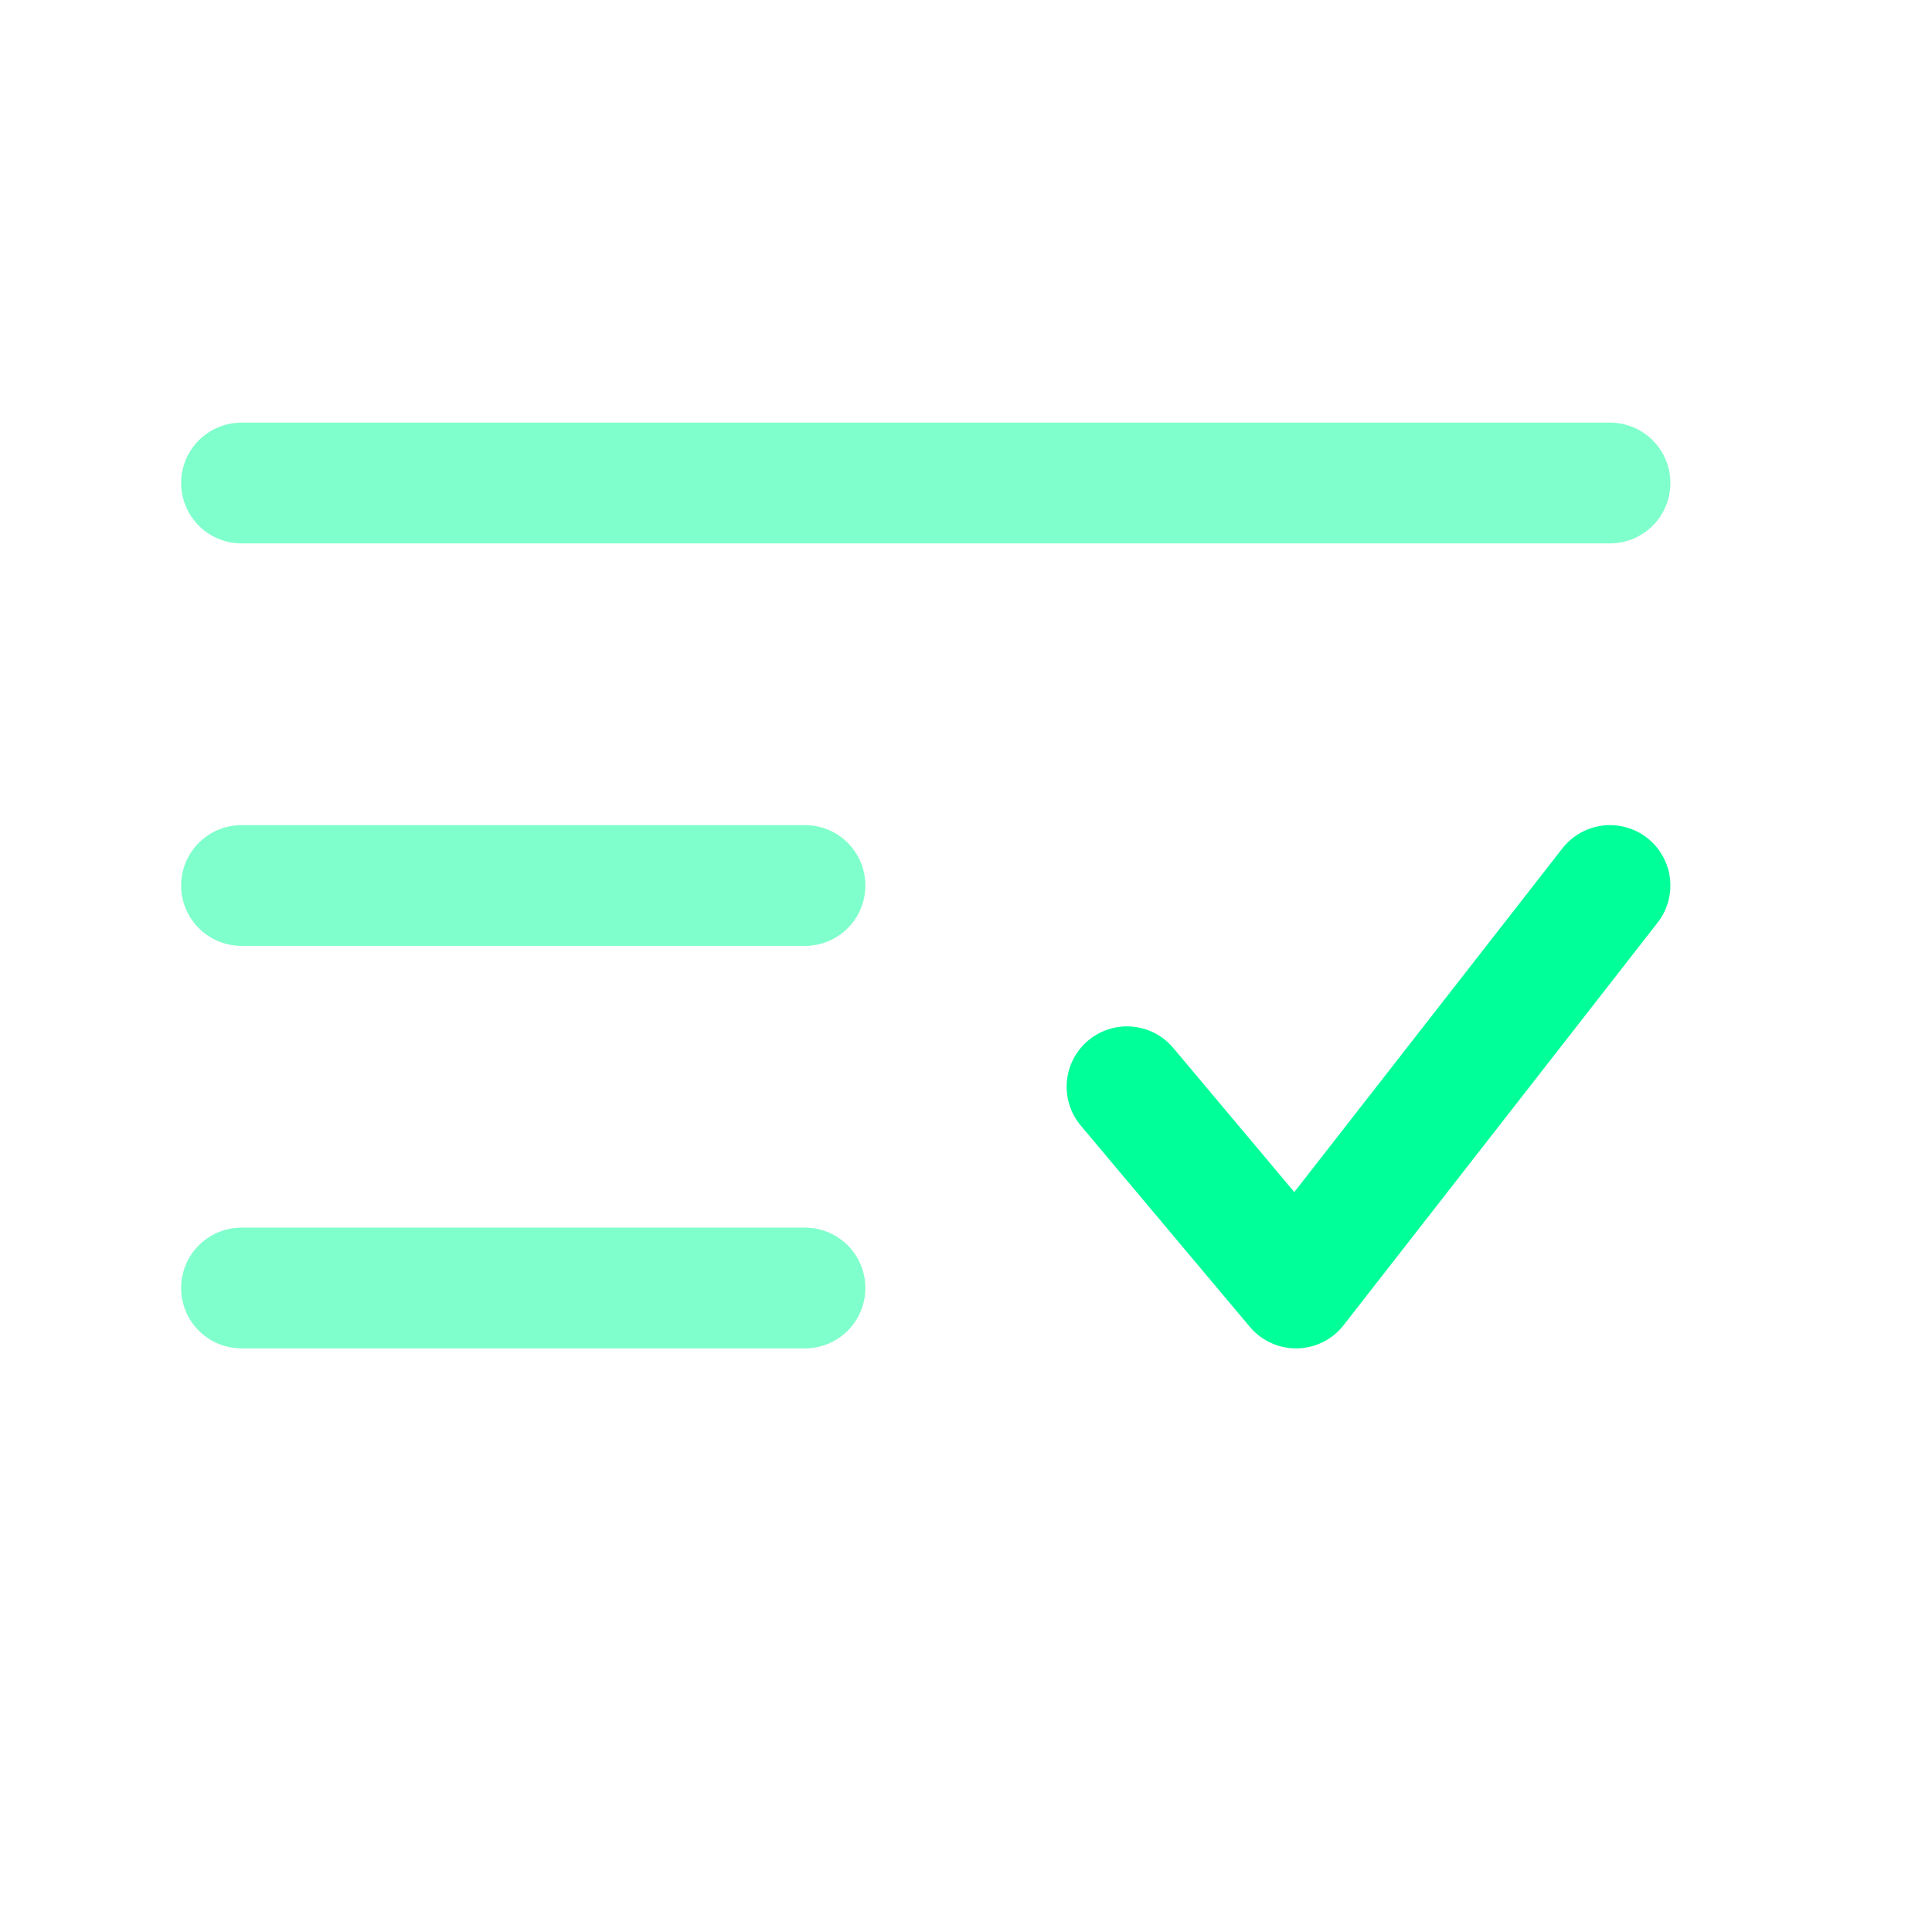 <?xml version="1.0" encoding="utf-8"?><!-- Uploaded to: SVG Repo, www.svgrepo.com, Generator: SVG Repo Mixer Tools -->
<svg width="800px" height="800px" viewBox="0 0 24 24" fill="none" xmlns="http://www.w3.org/2000/svg">
<path opacity="0.5" d="M20 6L3 6" stroke="#00ff99" stroke-width="1.5" stroke-linecap="round"/>
<path opacity="0.5" d="M10 11L3 11" stroke="#00ff99" stroke-width="1.5" stroke-linecap="round"/>
<path opacity="0.5" d="M10 16H3" stroke="#00ff99" stroke-width="1.5" stroke-linecap="round"/>
<path d="M14 13.5L16.1 16L20 11" stroke="#00ff99" stroke-width="1.5" stroke-linecap="round" stroke-linejoin="round"/>
</svg>
